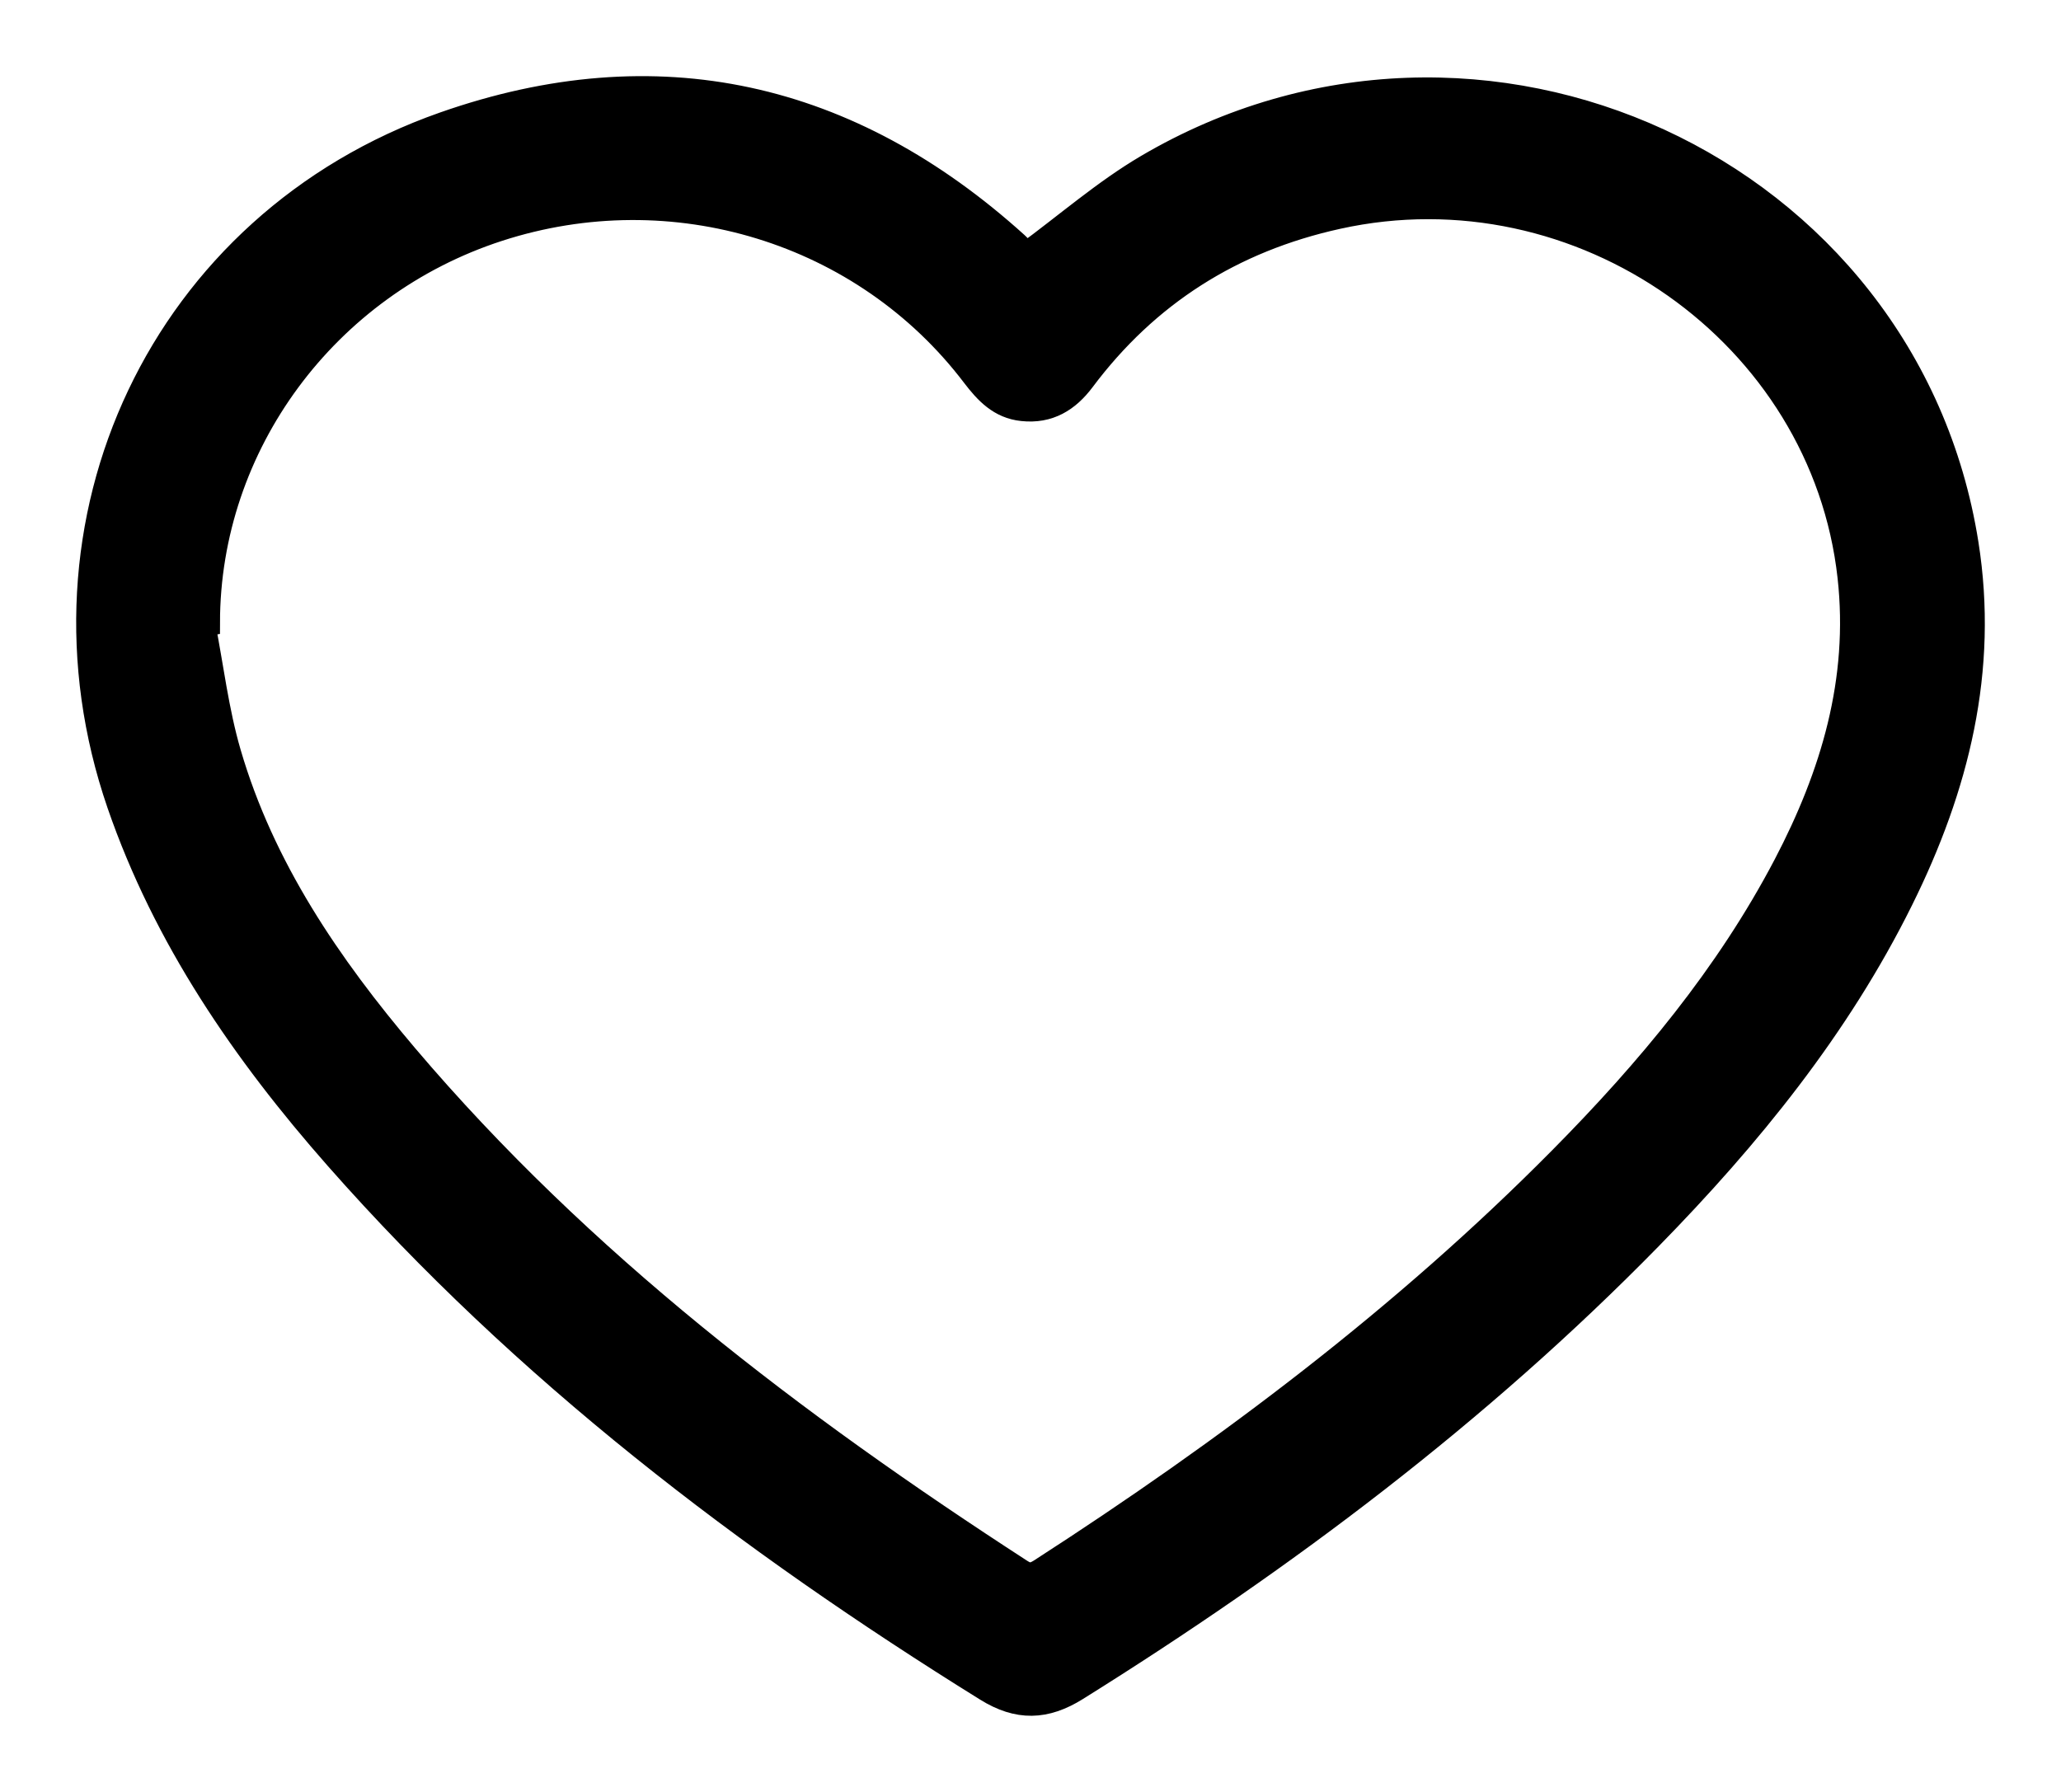 <?xml version="1.0" encoding="UTF-8"?> <svg xmlns="http://www.w3.org/2000/svg" width="23" height="20" viewBox="0 0 23 20" fill="none"><path id="Vector" d="M11.441 2.866C11.92 2.513 12.336 2.149 12.806 1.872C16.513 -0.311 21.268 1.884 21.93 6.071C22.153 7.477 21.825 8.783 21.203 10.037C20.5 11.456 19.51 12.674 18.403 13.805C16.495 15.754 14.326 17.387 12.005 18.836C11.664 19.049 11.364 19.058 11.018 18.843C8.338 17.178 5.855 15.281 3.772 12.916C2.734 11.738 1.856 10.46 1.342 8.969C0.261 5.827 1.818 2.501 4.958 1.398C7.334 0.563 9.476 1.057 11.331 2.733C11.381 2.778 11.418 2.837 11.442 2.866H11.441ZM2.305 6.948C2.287 6.951 2.269 6.954 2.251 6.958C2.346 7.442 2.403 7.937 2.541 8.409C2.916 9.694 3.66 10.784 4.521 11.799C6.473 14.098 8.854 15.908 11.383 17.547C11.472 17.605 11.531 17.599 11.618 17.544C13.707 16.196 15.681 14.709 17.426 12.946C18.405 11.957 19.291 10.895 19.937 9.663C20.466 8.653 20.784 7.596 20.656 6.438C20.356 3.718 17.645 1.807 14.925 2.407C13.742 2.667 12.79 3.274 12.074 4.23C11.907 4.453 11.7 4.581 11.412 4.55C11.166 4.525 11.018 4.365 10.878 4.182C9.65 2.565 7.511 1.91 5.555 2.546C3.627 3.173 2.307 4.959 2.305 6.948Z" fill="black" stroke="black" stroke-width="0.3"></path></svg> 